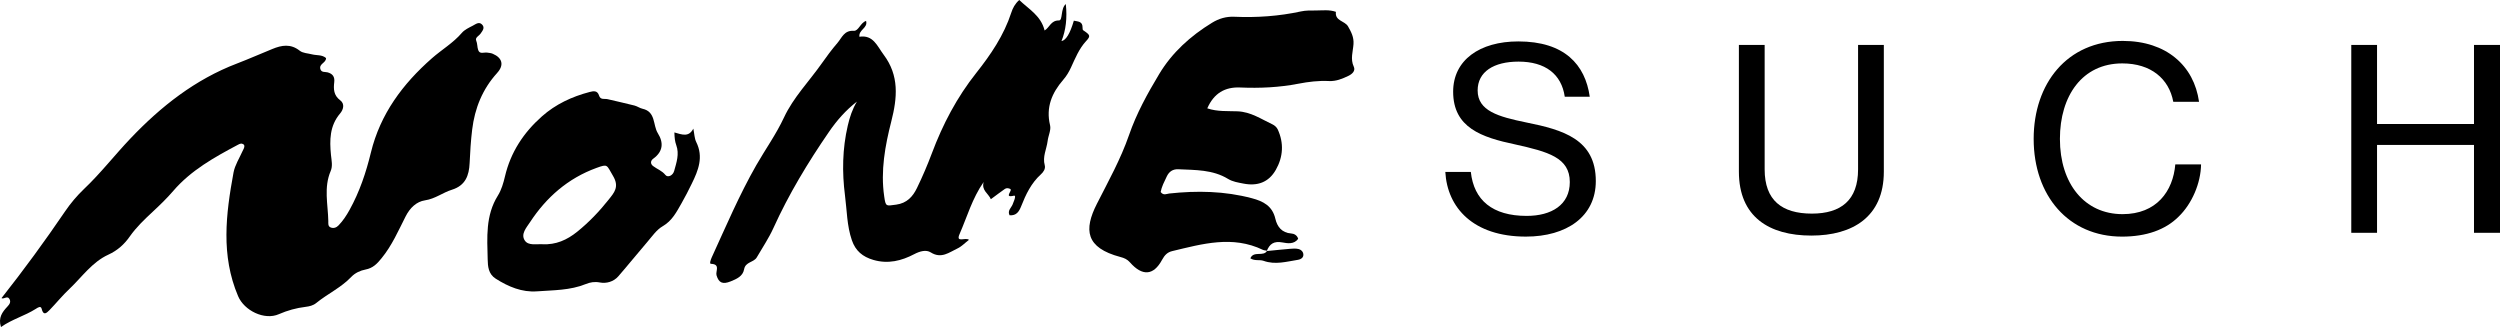 <?xml version="1.0" encoding="UTF-8"?><svg id="Layer_2" xmlns="http://www.w3.org/2000/svg" viewBox="0 0 2021.56 264.46"><g id="Layer_1-2"><path d="M1168.73,139.05h20.62c2.45,22.87,17.56,35.53,45.12,35.53,20.21,0,34.91-8.98,34.91-27.36,0-19.8-17.56-24.5-44.1-30.42-27.15-5.72-50.23-13.48-50.23-42.67,0-25.52,21.44-40.63,52.68-40.63,37.36,0,54.11,18.78,57.78,44.71h-20.21c-2.65-18.38-15.93-28.38-37.36-28.38-20.01,0-33.08,8.17-33.08,23.28,0,16.54,16.54,21.23,39.4,25.93,29.4,5.92,56.15,13.48,56.15,47.37,0,28.79-23.68,44.92-56.56,44.92-42.47,0-63.5-23.27-65.13-52.27Z"/><path d="M1406.11,138.85V36.35s20.83,0,20.83,0v100.65c0,24.91,13.88,35.73,38.18,35.73,23.48,0,37.36-10.82,37.36-35.73V36.35s20.83,0,20.83,0v102.49c0,36.55-25.32,51.65-58.6,51.65-34.1,0-58.6-15.11-58.6-51.65Z"/><path d="M1644.47,112.31c0-44.71,26.95-79.22,72.07-79.22,17.76,0,32.06,5.11,42.26,13.48,10.82,8.78,17.35,21.23,19.4,35.73h-20.83c-3.47-18.58-17.97-31.03-41.24-31.03-32.26,0-50.43,26.13-50.43,61.05,0,36.34,20.01,60.84,50.63,60.84,27.56,0,40.83-18.58,42.67-40.22h20.83c-.2,15.11-7.35,31.85-18.17,42.26-10.62,10.62-26.13,16.13-45.73,16.13-43.28,0-71.46-33.08-71.46-79.01Z"/><path d="M1901.3,36.35h20.83s0,63.91,0,63.91h78.4s0-63.91,0-63.91h21.03s0,151.9,0,151.9h-21.03s0-71.05,0-71.05h-78.4s0,71.05,0,71.05h-20.83s0-151.9,0-151.9Z"/><path d="M401.99,59.02c-11.88,13.05-18.07,28.52-20.18,45.74-1.08,8.97-1.66,18.03-2.06,27.09-.45,10.14-3.41,18.16-14.31,21.57-7.4,2.29-13.54,7.35-21.75,8.57-6.86,1.03-12.15,6.01-15.7,13.01-5.88,11.57-11.08,23.59-19.42,33.77-3.54,4.4-7,8.07-13.05,9.19-4.13.76-8.39,2.74-11.44,5.92-8.25,8.7-19.19,13.68-28.34,21.12-2.6,2.11-5.52,2.74-8.7,3.14-7.44.9-14.58,2.87-21.57,5.92-11.66,5.16-28.03-2.91-32.96-14.62-13.99-32.92-9.87-66.37-3.68-99.92,1.12-6.01,4.75-11.61,7.31-17.36.81-1.75,2.02-3.36,1.17-5.07-1.88-1.61-3.32-.85-4.71-.13-19.15,10.18-38.12,20.67-52.56,37.49-5.16,6.01-10.81,11.44-16.59,16.82-6.64,6.19-13.18,12.38-18.48,19.91-4.39,6.32-9.91,11.35-17.36,14.75-13.05,5.96-21.3,18.03-31.44,27.67-5.74,5.38-10.72,11.57-16.19,17.22-2.33,2.33-4.89,4.8-6.32-1.21-.67-2.56-3.09-.9-4.75.18-8.92,5.65-19.24,8.39-28.12,14.66-2.42-7.53,1.08-12.15,5.25-16.59,1.7-1.79,3.09-3.86,1.44-6.32-1.75-2.6-4.22.63-6.28-.45,18.03-22.83,35.12-46.19,51.44-70.19,4.48-6.59,9.6-12.6,15.25-18.03,13.5-12.78,24.85-27.49,37.58-40.86,24.62-25.92,52.34-47.76,86.24-60.68,9.6-3.68,18.97-7.85,28.48-11.7,7.58-3.14,14.84-4.44,22.2,1.39,2.51,2.02,6.64,2.06,10.05,2.96,3.72.94,7.94.13,11.21,2.96.13,3.95-5.87,4.53-4.57,8.97.9,2.87,3.72,2.06,5.83,2.6,4.08,1.12,5.88,3.59,5.38,7.85-.67,5.65-.54,10.72,4.84,14.75,3.9,2.92,2.47,7.62-.09,10.63-8.52,10-8.57,21.57-7.4,33.59.45,4.31,1.52,8.92-.22,12.92-5.74,13.36-2.2,27-1.93,40.54.04,1.84-.4,4.17,1.84,5.11,2.47,1.03,4.8.09,6.46-1.66,3.59-3.72,6.37-7.98,8.88-12.51,8.12-14.62,13.36-30.32,17.27-46.42,7.62-31.21,25.74-55.43,49.29-76.15,7.94-7,17.22-12.38,24.26-20.59,2.2-2.56,5.7-4.17,8.83-5.79,2.29-1.17,4.98-3.54,7.49-.94,2.56,2.6.36,5.07-1.17,7.31-1.3,1.88-4.57,3.18-3.59,5.61,1.12,2.6.76,5.34,1.66,7.76,1.21,3.54,4.62,1.66,7.18,2.02,1.53.22,3.14.31,4.57.94,7.8,3.32,9.33,9.19,3.54,15.52Z"/><path d="M878.31,33.14c-5.79,6.28-8.83,13.95-12.29,21.44-1.66,3.59-3.63,6.95-6.28,9.96-9.15,10.58-14.13,22.24-10.63,36.77.94,3.81-1.48,8.43-1.97,12.69-.81,6.55-4.26,12.69-2.33,19.64.76,2.83-1.03,5.43-3.09,7.31-7.89,7.13-12.24,16.32-16.01,25.92-1.66,4.17-3.86,7.71-9.37,7.18-1.84-3.72,1.3-5.96,2.42-8.57,2.65-6.23,2.47-7.58.99-7.22-8.61,2.02-.27-4.48-3-5.56-1.66-.67-3-.76-4.26.13-3.5,2.42-6.91,5.07-11.26,8.25-2.02-4.75-7.71-7.04-5.83-13.9-9.28,13.32-13.36,28.16-19.46,42.07-3.36,7.62,5.02,2.29,7.58,4.71-3.18,2.42-5.92,5.38-9.28,6.95-6.73,3.14-13.01,8.61-21.62,3.18-3.68-2.33-8.66-1.03-13.36,1.43-10.23,5.38-21.12,8.12-33.01,4.66-8.75-2.56-14.44-7.31-17.4-15.92-4.04-11.75-3.99-24.13-5.56-36.19-2.42-18.79-2.11-37.76,2.24-56.46,1.57-6.77,3.68-13.32,7.4-19.46-9.06,7.04-16.37,15.38-22.65,24.58-17,24.71-32.47,50.32-44.89,77.72-3.72,8.21-8.88,15.79-13.41,23.63-2.42,4.22-9.19,3.5-10.27,9.69-1.03,5.65-6.01,7.8-10.9,9.78-6.37,2.56-9.55,1.26-11.39-4.89-.99-3.27,3.45-9.06-4.57-9.33-1.35-.04-.09-3.41.67-5.16,11.48-25.07,22.29-50.5,36.01-74.54,7.4-12.92,16.1-25.02,22.47-38.7,7.53-16.1,20.18-29.02,30.36-43.46,4.08-5.83,8.34-11.53,12.96-16.91,3.5-4.13,5.34-10.18,13.14-9.64,3.77.22,5.25-6.46,9.87-8.03,1.7,5.83-6.1,7-5.38,12.83,11.21-1.75,14.35,7.53,19.64,14.58,12.65,16.91,11.03,34.67,6.14,53.86-5.02,19.69-8.75,40-5.74,60.63,1.21,8.43,1.43,7.8,9.73,6.68,8.61-1.17,13.41-6.5,16.73-13.36,4.48-9.19,8.52-18.66,12.11-28.21,8.79-23.41,20.18-45.16,35.88-64.94,11.66-14.71,22.38-30.45,28.3-48.7,1.21-3.72,3-7.18,6.46-10.27,7.62,7.4,17.54,12.6,20.5,24.67,4.08-2.47,5.02-8.21,11.62-8.12,3.23,0,1.12-9.51,5.52-13.27q1.84,16.86-3.5,29.96,5.43-.9,10-16.5c3.32.72,7.18.45,7.04,5.65,0,.67.04,1.75.49,2.06,5.61,3.77,6.28,4.57,2.47,8.7Z"/><path d="M1024.67,202.73c-1.16-.22-2.43-.2-3.45-.69-24.63-11.86-49.01-4.81-73.37,1.01-3.76.9-6.04,3.09-8.24,7.15-6.87,12.74-15.99,13.19-25.82,2.03-2.31-2.62-4.68-3.6-7.82-4.43-28.17-7.46-29.66-21.99-19.01-42.96,9.28-18.27,19.32-36.3,25.97-55.55,6.1-17.67,14.93-33.6,24.36-49.32,10.51-17.53,25.41-30.95,42.82-41.59,5.52-3.38,11.39-5.13,17.96-4.84,18.17.79,36.18-.45,54-4.33,3.81-.83,7.85-.74,11.78-.74,5.48,0,11.04-.82,16.4,1.1-.98,7.43,7.23,7.21,9.83,11.79,2.56,4.51,4.77,8.66,4.39,14.29-.4,6-2.69,12.03.22,18.26,1.54,3.29-1.15,5.89-4.26,7.39-5,2.41-10.03,4.51-15.8,4.22-8.31-.41-16.54.57-24.7,2.16-15.57,3.03-31.27,3.73-47.1,3.06-12.22-.52-21.21,4.56-26.59,16.86,8.24,2.8,16.52,2.08,24.43,2.4,10.85.43,19.18,6.32,28.31,10.57,1.68.78,3.43,2.36,4.2,4.02,5.13,11.11,4.43,22.26-1.52,32.73-5.75,10.13-14.9,13.36-26.27,11.1-4.28-.85-8.56-1.45-12.35-3.76-12.42-7.58-26.39-7.15-40.15-7.81-4.47-.22-7.52,1.85-9.4,5.79-2.01,4.21-4.19,8.37-4.95,12.61,2.37,3.09,4.74,1.46,6.91,1.22,22.51-2.43,44.83-2.02,66.87,3.82,9.13,2.42,16.55,6.18,18.97,16.63,1.46,6.31,5.18,11.32,12.83,11.87,2.08.15,4.66,1.18,5.6,4.25-3.19,4.75-8.88,3.71-12.67,3-6.99-1.31-10.43,1.17-12.75,7.02l.36-.28Z"/><path d="M545.33,107.09c6.25,1.78,11.63,4.05,15.31-3.06.87,4.19.89,7.87,2.36,10.83,6.02,12.12,1.66,22.93-3.63,33.68-2.6,5.3-5.26,10.59-8.2,15.7-4.06,7.06-7.58,14.25-15.36,18.73-4.91,2.83-8.47,8.14-12.32,12.61-7.94,9.21-15.54,18.7-23.52,27.87-3.86,4.43-9.71,5.96-14.9,4.97-4.31-.82-7.82-.17-11.37,1.27-12.71,5.16-26.26,4.93-39.5,5.9-12.11.89-23.14-3.74-33.37-10.26-5.97-3.8-6.35-9.97-6.48-15.63-.41-17.61-1.85-35.43,8.25-51.56,2.87-4.58,4.48-10.15,5.73-15.49,4.59-19.56,15.06-35.42,29.89-48.55,11.11-9.84,24.26-15.97,38.55-19.71,3.18-.83,6.34-1.36,7.66,2.92,1.13,3.68,4.44,2.31,6.9,2.89,7.24,1.71,14.51,3.31,21.72,5.14,2.25.57,4.27,2.11,6.53,2.61,10.86,2.43,8.25,13.22,12.38,19.81,4.82,7.68,4.2,14.82-3.69,20.53-2.37,1.71-2.44,4.23-.19,5.96,3.23,2.5,7.14,3.68,10.01,7.25,1.89,2.34,6.03.5,7.06-3.26,1.88-6.82,4.31-13.72,1.71-20.83-1.12-3.07-1.41-6.06-1.53-10.34ZM438.63,197.5c10.84.53,19.76-3.38,28.14-10.14,9.53-7.69,17.83-16.39,25.38-25.91,4.57-5.76,8.85-10.37,3.51-19.29-5.27-8.81-3.9-9.82-13.35-6.37-23,8.4-40.44,23.64-53.71,43.85-2.91,4.43-7.73,9.64-4.22,14.88,2.89,4.3,9.33,2.68,14.25,2.96Z"/><path d="M1024.31,203.01c6.23-.61,12.46-1.29,18.7-1.8,2.32-.19,4.76-.39,6.97.15,2.36.58,4.23,2.58,3.93,5.14-.23,1.97-2.06,3.24-4.18,3.57-9.27,1.45-18.51,4.25-27.93.87-3.32-1.19-7.11.3-10.73-2.04,2.63-6.4,10.68-.99,13.58-6.16.02-.01-.34.27-.34.27Z"/></g></svg>